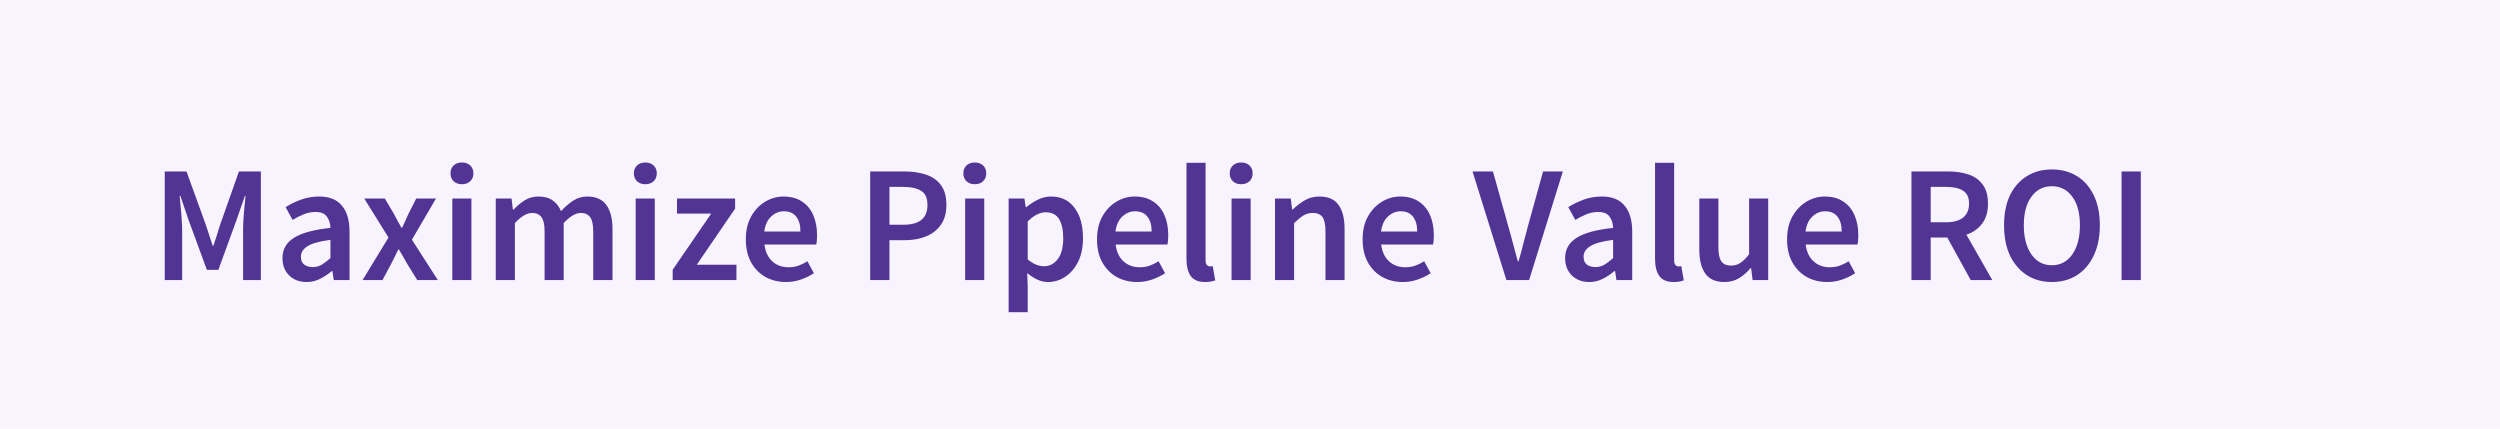 <svg width="140" height="24" viewBox="0 0 140 24" fill="none" xmlns="http://www.w3.org/2000/svg">
<rect width="148" height="24" fill="#F8F4FE"/>
<path d="M9.225 15.682V9.601H10.443L11.521 12.576C11.589 12.768 11.655 12.967 11.717 13.171C11.785 13.37 11.85 13.568 11.912 13.766H11.949C12.017 13.568 12.082 13.37 12.144 13.171C12.206 12.967 12.268 12.768 12.33 12.576L13.381 9.601H14.608V15.682H13.613V12.902C13.613 12.71 13.62 12.502 13.632 12.279C13.65 12.049 13.669 11.82 13.688 11.591C13.713 11.361 13.734 11.154 13.753 10.968H13.716L13.223 12.381L12.228 15.114H11.586L10.582 12.381L10.099 10.968H10.062C10.08 11.154 10.099 11.361 10.117 11.591C10.142 11.82 10.161 12.049 10.173 12.279C10.192 12.502 10.201 12.71 10.201 12.902V15.682H9.225ZM17.166 15.793C16.769 15.793 16.444 15.669 16.19 15.421C15.942 15.173 15.818 14.851 15.818 14.454C15.818 13.965 16.032 13.587 16.459 13.32C16.887 13.047 17.569 12.861 18.505 12.762C18.499 12.521 18.434 12.313 18.31 12.139C18.192 11.96 17.978 11.87 17.668 11.87C17.445 11.87 17.225 11.913 17.008 12C16.797 12.087 16.59 12.192 16.385 12.316L15.995 11.6C16.249 11.439 16.534 11.299 16.85 11.182C17.172 11.064 17.513 11.005 17.873 11.005C18.443 11.005 18.867 11.175 19.146 11.516C19.432 11.851 19.574 12.338 19.574 12.976V15.682H18.691L18.616 15.18H18.579C18.375 15.353 18.155 15.499 17.919 15.617C17.69 15.734 17.439 15.793 17.166 15.793ZM17.51 14.956C17.696 14.956 17.863 14.913 18.012 14.826C18.167 14.733 18.331 14.609 18.505 14.454V13.432C17.885 13.512 17.454 13.633 17.213 13.794C16.971 13.949 16.85 14.141 16.85 14.371C16.85 14.575 16.912 14.724 17.036 14.817C17.16 14.91 17.318 14.956 17.51 14.956ZM20.305 15.682L21.756 13.302L20.398 11.117H21.551L22.062 11.981C22.131 12.105 22.199 12.235 22.267 12.372C22.341 12.502 22.413 12.629 22.481 12.753H22.518C22.574 12.629 22.633 12.502 22.695 12.372C22.757 12.235 22.816 12.105 22.871 11.981L23.308 11.117H24.415L23.067 13.422L24.517 15.682H23.364L22.806 14.78C22.732 14.643 22.654 14.507 22.574 14.371C22.499 14.234 22.422 14.101 22.341 13.971H22.304C22.242 14.101 22.177 14.234 22.109 14.371C22.041 14.501 21.973 14.637 21.904 14.78L21.421 15.682H20.305ZM25.33 15.682V11.117H26.399V15.682H25.33ZM25.869 10.317C25.677 10.317 25.522 10.261 25.404 10.15C25.287 10.038 25.228 9.889 25.228 9.703C25.228 9.524 25.287 9.378 25.404 9.266C25.522 9.155 25.677 9.099 25.869 9.099C26.061 9.099 26.216 9.155 26.334 9.266C26.452 9.378 26.511 9.524 26.511 9.703C26.511 9.889 26.452 10.038 26.334 10.15C26.216 10.261 26.061 10.317 25.869 10.317ZM27.763 15.682V11.117H28.647L28.721 11.739H28.758C28.95 11.535 29.158 11.361 29.381 11.219C29.61 11.076 29.868 11.005 30.153 11.005C30.488 11.005 30.754 11.079 30.953 11.228C31.157 11.371 31.312 11.569 31.417 11.823C31.634 11.588 31.861 11.392 32.096 11.237C32.338 11.082 32.601 11.005 32.886 11.005C33.37 11.005 33.726 11.163 33.956 11.479C34.185 11.795 34.3 12.242 34.3 12.818V15.682H33.221V12.957C33.221 12.579 33.162 12.313 33.044 12.158C32.933 12.003 32.759 11.925 32.524 11.925C32.239 11.925 31.919 12.114 31.566 12.493V15.682H30.497V12.957C30.497 12.579 30.438 12.313 30.32 12.158C30.209 12.003 30.032 11.925 29.79 11.925C29.505 11.925 29.186 12.114 28.833 12.493V15.682H27.763ZM35.599 15.682V11.117H36.668V15.682H35.599ZM36.139 10.317C35.946 10.317 35.791 10.261 35.674 10.15C35.556 10.038 35.497 9.889 35.497 9.703C35.497 9.524 35.556 9.378 35.674 9.266C35.791 9.155 35.946 9.099 36.139 9.099C36.331 9.099 36.486 9.155 36.603 9.266C36.721 9.378 36.78 9.524 36.78 9.703C36.78 9.889 36.721 10.038 36.603 10.15C36.486 10.261 36.331 10.317 36.139 10.317ZM37.67 15.682V15.105L39.827 11.963H37.912V11.117H41.166V11.684L39.018 14.826H41.24V15.682H37.67ZM44.016 15.793C43.595 15.793 43.214 15.7 42.873 15.514C42.532 15.322 42.262 15.049 42.064 14.696C41.866 14.337 41.766 13.906 41.766 13.404C41.766 12.908 41.866 12.48 42.064 12.121C42.269 11.761 42.532 11.485 42.854 11.293C43.177 11.101 43.514 11.005 43.868 11.005C44.283 11.005 44.63 11.098 44.909 11.284C45.188 11.464 45.399 11.718 45.541 12.046C45.684 12.369 45.755 12.744 45.755 13.171C45.755 13.394 45.74 13.568 45.709 13.692H42.808C42.857 14.095 43.003 14.408 43.245 14.631C43.486 14.854 43.79 14.966 44.156 14.966C44.354 14.966 44.537 14.938 44.705 14.882C44.878 14.82 45.048 14.736 45.216 14.631L45.578 15.3C45.361 15.443 45.12 15.561 44.853 15.654C44.587 15.747 44.308 15.793 44.016 15.793ZM42.798 12.967H44.825C44.825 12.613 44.748 12.338 44.593 12.139C44.438 11.935 44.206 11.832 43.896 11.832C43.629 11.832 43.39 11.932 43.18 12.13C42.975 12.322 42.848 12.601 42.798 12.967ZM48.731 15.682V9.601H50.646C51.098 9.601 51.501 9.66 51.855 9.778C52.208 9.895 52.487 10.091 52.691 10.363C52.896 10.636 52.998 11.008 52.998 11.479C52.998 11.925 52.896 12.294 52.691 12.585C52.487 12.877 52.211 13.094 51.864 13.236C51.517 13.379 51.123 13.45 50.683 13.45H49.809V15.682H48.731ZM49.809 12.585H50.599C51.492 12.585 51.938 12.217 51.938 11.479C51.938 11.095 51.821 10.831 51.585 10.689C51.356 10.54 51.015 10.466 50.562 10.466H49.809V12.585ZM54.049 15.682V11.117H55.118V15.682H54.049ZM54.588 10.317C54.396 10.317 54.241 10.261 54.123 10.15C54.006 10.038 53.947 9.889 53.947 9.703C53.947 9.524 54.006 9.378 54.123 9.266C54.241 9.155 54.396 9.099 54.588 9.099C54.781 9.099 54.935 9.155 55.053 9.266C55.171 9.378 55.23 9.524 55.23 9.703C55.23 9.889 55.171 10.038 55.053 10.15C54.935 10.261 54.781 10.317 54.588 10.317ZM56.483 17.485V11.117H57.366L57.44 11.6H57.477C57.669 11.439 57.883 11.299 58.119 11.182C58.361 11.064 58.605 11.005 58.853 11.005C59.424 11.005 59.864 11.216 60.174 11.637C60.49 12.059 60.648 12.623 60.648 13.329C60.648 13.85 60.555 14.296 60.369 14.668C60.183 15.034 59.941 15.313 59.644 15.505C59.352 15.697 59.036 15.793 58.695 15.793C58.497 15.793 58.299 15.75 58.1 15.663C57.902 15.57 57.71 15.446 57.524 15.291L57.552 16.053V17.485H56.483ZM58.472 14.91C58.776 14.91 59.03 14.777 59.235 14.51C59.439 14.244 59.541 13.853 59.541 13.339C59.541 12.88 59.464 12.524 59.309 12.269C59.154 12.015 58.903 11.888 58.556 11.888C58.234 11.888 57.899 12.059 57.552 12.4V14.529C57.719 14.665 57.88 14.764 58.035 14.826C58.19 14.882 58.336 14.91 58.472 14.91ZM63.683 15.793C63.262 15.793 62.88 15.7 62.539 15.514C62.199 15.322 61.929 15.049 61.731 14.696C61.532 14.337 61.433 13.906 61.433 13.404C61.433 12.908 61.532 12.48 61.731 12.121C61.935 11.761 62.199 11.485 62.521 11.293C62.843 11.101 63.181 11.005 63.534 11.005C63.95 11.005 64.297 11.098 64.576 11.284C64.855 11.464 65.065 11.718 65.208 12.046C65.35 12.369 65.422 12.744 65.422 13.171C65.422 13.394 65.406 13.568 65.375 13.692H62.474C62.524 14.095 62.67 14.408 62.911 14.631C63.153 14.854 63.457 14.966 63.823 14.966C64.021 14.966 64.204 14.938 64.371 14.882C64.545 14.82 64.715 14.736 64.882 14.631L65.245 15.3C65.028 15.443 64.786 15.561 64.52 15.654C64.253 15.747 63.974 15.793 63.683 15.793ZM62.465 12.967H64.492C64.492 12.613 64.415 12.338 64.26 12.139C64.105 11.935 63.872 11.832 63.562 11.832C63.296 11.832 63.057 11.932 62.846 12.13C62.642 12.322 62.515 12.601 62.465 12.967ZM67.484 15.793C67.106 15.793 66.837 15.678 66.675 15.449C66.52 15.22 66.443 14.907 66.443 14.51V9.118H67.512V14.566C67.512 14.696 67.537 14.789 67.587 14.845C67.636 14.894 67.689 14.919 67.745 14.919C67.769 14.919 67.791 14.919 67.81 14.919C67.835 14.913 67.869 14.907 67.912 14.901L68.051 15.7C67.99 15.725 67.909 15.747 67.81 15.765C67.717 15.784 67.608 15.793 67.484 15.793ZM68.967 15.682V11.117H70.036V15.682H68.967ZM69.506 10.317C69.314 10.317 69.159 10.261 69.041 10.15C68.924 10.038 68.865 9.889 68.865 9.703C68.865 9.524 68.924 9.378 69.041 9.266C69.159 9.155 69.314 9.099 69.506 9.099C69.698 9.099 69.853 9.155 69.971 9.266C70.089 9.378 70.148 9.524 70.148 9.703C70.148 9.889 70.089 10.038 69.971 10.15C69.853 10.261 69.698 10.317 69.506 10.317ZM71.4 15.682V11.117H72.284L72.358 11.73H72.395C72.6 11.532 72.823 11.361 73.065 11.219C73.306 11.076 73.582 11.005 73.892 11.005C74.382 11.005 74.738 11.163 74.962 11.479C75.185 11.795 75.296 12.242 75.296 12.818V15.682H74.227V12.957C74.227 12.579 74.171 12.313 74.06 12.158C73.948 12.003 73.765 11.925 73.511 11.925C73.313 11.925 73.136 11.975 72.981 12.074C72.832 12.167 72.662 12.307 72.47 12.493V15.682H71.4ZM78.556 15.793C78.134 15.793 77.753 15.7 77.412 15.514C77.071 15.322 76.802 15.049 76.603 14.696C76.405 14.337 76.306 13.906 76.306 13.404C76.306 12.908 76.405 12.48 76.603 12.121C76.808 11.761 77.071 11.485 77.393 11.293C77.716 11.101 78.054 11.005 78.407 11.005C78.822 11.005 79.169 11.098 79.448 11.284C79.727 11.464 79.938 11.718 80.081 12.046C80.223 12.369 80.294 12.744 80.294 13.171C80.294 13.394 80.279 13.568 80.248 13.692H77.347C77.397 14.095 77.542 14.408 77.784 14.631C78.026 14.854 78.329 14.966 78.695 14.966C78.894 14.966 79.076 14.938 79.244 14.882C79.417 14.82 79.588 14.736 79.755 14.631L80.118 15.3C79.901 15.443 79.659 15.561 79.392 15.654C79.126 15.747 78.847 15.793 78.556 15.793ZM77.338 12.967H79.365C79.365 12.613 79.287 12.338 79.132 12.139C78.977 11.935 78.745 11.832 78.435 11.832C78.168 11.832 77.93 11.932 77.719 12.13C77.514 12.322 77.387 12.601 77.338 12.967ZM84.358 15.682L82.461 9.601H83.605L84.46 12.66C84.559 13.001 84.649 13.329 84.73 13.646C84.81 13.962 84.9 14.293 84.999 14.64H85.036C85.142 14.293 85.232 13.962 85.306 13.646C85.387 13.329 85.473 13.001 85.566 12.66L86.412 9.601H87.519L85.631 15.682H84.358ZM88.996 15.793C88.599 15.793 88.273 15.669 88.019 15.421C87.772 15.173 87.647 14.851 87.647 14.454C87.647 13.965 87.861 13.587 88.289 13.32C88.717 13.047 89.398 12.861 90.335 12.762C90.328 12.521 90.263 12.313 90.139 12.139C90.022 11.96 89.808 11.87 89.498 11.87C89.275 11.87 89.055 11.913 88.838 12C88.627 12.087 88.419 12.192 88.215 12.316L87.824 11.6C88.078 11.439 88.363 11.299 88.68 11.182C89.002 11.064 89.343 11.005 89.702 11.005C90.272 11.005 90.697 11.175 90.976 11.516C91.261 11.851 91.404 12.338 91.404 12.976V15.682H90.52L90.446 15.18H90.409C90.204 15.353 89.984 15.499 89.749 15.617C89.519 15.734 89.268 15.793 88.996 15.793ZM89.34 14.956C89.526 14.956 89.693 14.913 89.842 14.826C89.997 14.733 90.161 14.609 90.335 14.454V13.432C89.715 13.512 89.284 13.633 89.042 13.794C88.8 13.949 88.68 14.141 88.68 14.371C88.68 14.575 88.742 14.724 88.865 14.817C88.989 14.91 89.147 14.956 89.34 14.956ZM93.725 15.793C93.347 15.793 93.077 15.678 92.916 15.449C92.761 15.22 92.683 14.907 92.683 14.51V9.118H93.752V14.566C93.752 14.696 93.777 14.789 93.827 14.845C93.876 14.894 93.929 14.919 93.985 14.919C94.01 14.919 94.031 14.919 94.05 14.919C94.075 14.913 94.109 14.907 94.152 14.901L94.292 15.7C94.23 15.725 94.149 15.747 94.05 15.765C93.957 15.784 93.849 15.793 93.725 15.793ZM96.565 15.793C96.075 15.793 95.719 15.635 95.496 15.319C95.272 15.003 95.161 14.557 95.161 13.98V11.117H96.23V13.841C96.23 14.219 96.286 14.485 96.398 14.64C96.509 14.795 96.689 14.873 96.937 14.873C97.135 14.873 97.309 14.823 97.457 14.724C97.612 14.625 97.777 14.464 97.95 14.241V11.117H99.019V15.682H98.145L98.062 15.012H98.034C97.836 15.248 97.619 15.437 97.383 15.579C97.148 15.722 96.875 15.793 96.565 15.793ZM102.326 15.793C101.905 15.793 101.524 15.7 101.183 15.514C100.842 15.322 100.572 15.049 100.374 14.696C100.175 14.337 100.076 13.906 100.076 13.404C100.076 12.908 100.175 12.48 100.374 12.121C100.578 11.761 100.842 11.485 101.164 11.293C101.486 11.101 101.824 11.005 102.178 11.005C102.593 11.005 102.94 11.098 103.219 11.284C103.498 11.464 103.709 11.718 103.851 12.046C103.994 12.369 104.065 12.744 104.065 13.171C104.065 13.394 104.049 13.568 104.018 13.692H101.118C101.167 14.095 101.313 14.408 101.555 14.631C101.796 14.854 102.1 14.966 102.466 14.966C102.664 14.966 102.847 14.938 103.014 14.882C103.188 14.82 103.358 14.736 103.526 14.631L103.888 15.3C103.671 15.443 103.43 15.561 103.163 15.654C102.897 15.747 102.618 15.793 102.326 15.793ZM101.108 12.967H103.135C103.135 12.613 103.058 12.338 102.903 12.139C102.748 11.935 102.515 11.832 102.205 11.832C101.939 11.832 101.7 11.932 101.49 12.13C101.285 12.322 101.158 12.601 101.108 12.967ZM107.041 15.682V9.601H109.095C109.517 9.601 109.895 9.657 110.23 9.768C110.57 9.88 110.837 10.069 111.029 10.335C111.228 10.596 111.327 10.952 111.327 11.405C111.327 11.87 111.215 12.245 110.992 12.53C110.775 12.815 110.484 13.019 110.118 13.143L111.568 15.682H110.36L109.049 13.302H108.119V15.682H107.041ZM108.119 12.446H108.984C109.399 12.446 109.715 12.359 109.932 12.186C110.155 12.006 110.267 11.746 110.267 11.405C110.267 11.058 110.155 10.816 109.932 10.68C109.715 10.537 109.399 10.466 108.984 10.466H108.119V12.446ZM114.904 15.793C114.378 15.793 113.913 15.666 113.51 15.412C113.107 15.152 112.791 14.786 112.561 14.315C112.338 13.838 112.227 13.271 112.227 12.613C112.227 11.956 112.338 11.395 112.561 10.931C112.791 10.466 113.107 10.109 113.51 9.861C113.913 9.613 114.378 9.489 114.904 9.489C115.437 9.489 115.905 9.613 116.308 9.861C116.711 10.109 117.024 10.466 117.247 10.931C117.477 11.395 117.591 11.956 117.591 12.613C117.591 13.271 117.477 13.838 117.247 14.315C117.024 14.786 116.711 15.152 116.308 15.412C115.905 15.666 115.437 15.793 114.904 15.793ZM114.904 14.854C115.382 14.854 115.763 14.653 116.048 14.25C116.333 13.841 116.476 13.295 116.476 12.613C116.476 11.932 116.333 11.399 116.048 11.014C115.763 10.624 115.382 10.428 114.904 10.428C114.427 10.428 114.046 10.624 113.761 11.014C113.476 11.399 113.333 11.932 113.333 12.613C113.333 13.295 113.476 13.841 113.761 14.25C114.046 14.653 114.427 14.854 114.904 14.854ZM118.808 15.682V9.601H119.886V15.682H118.808Z" fill="#523494"/>
</svg>
